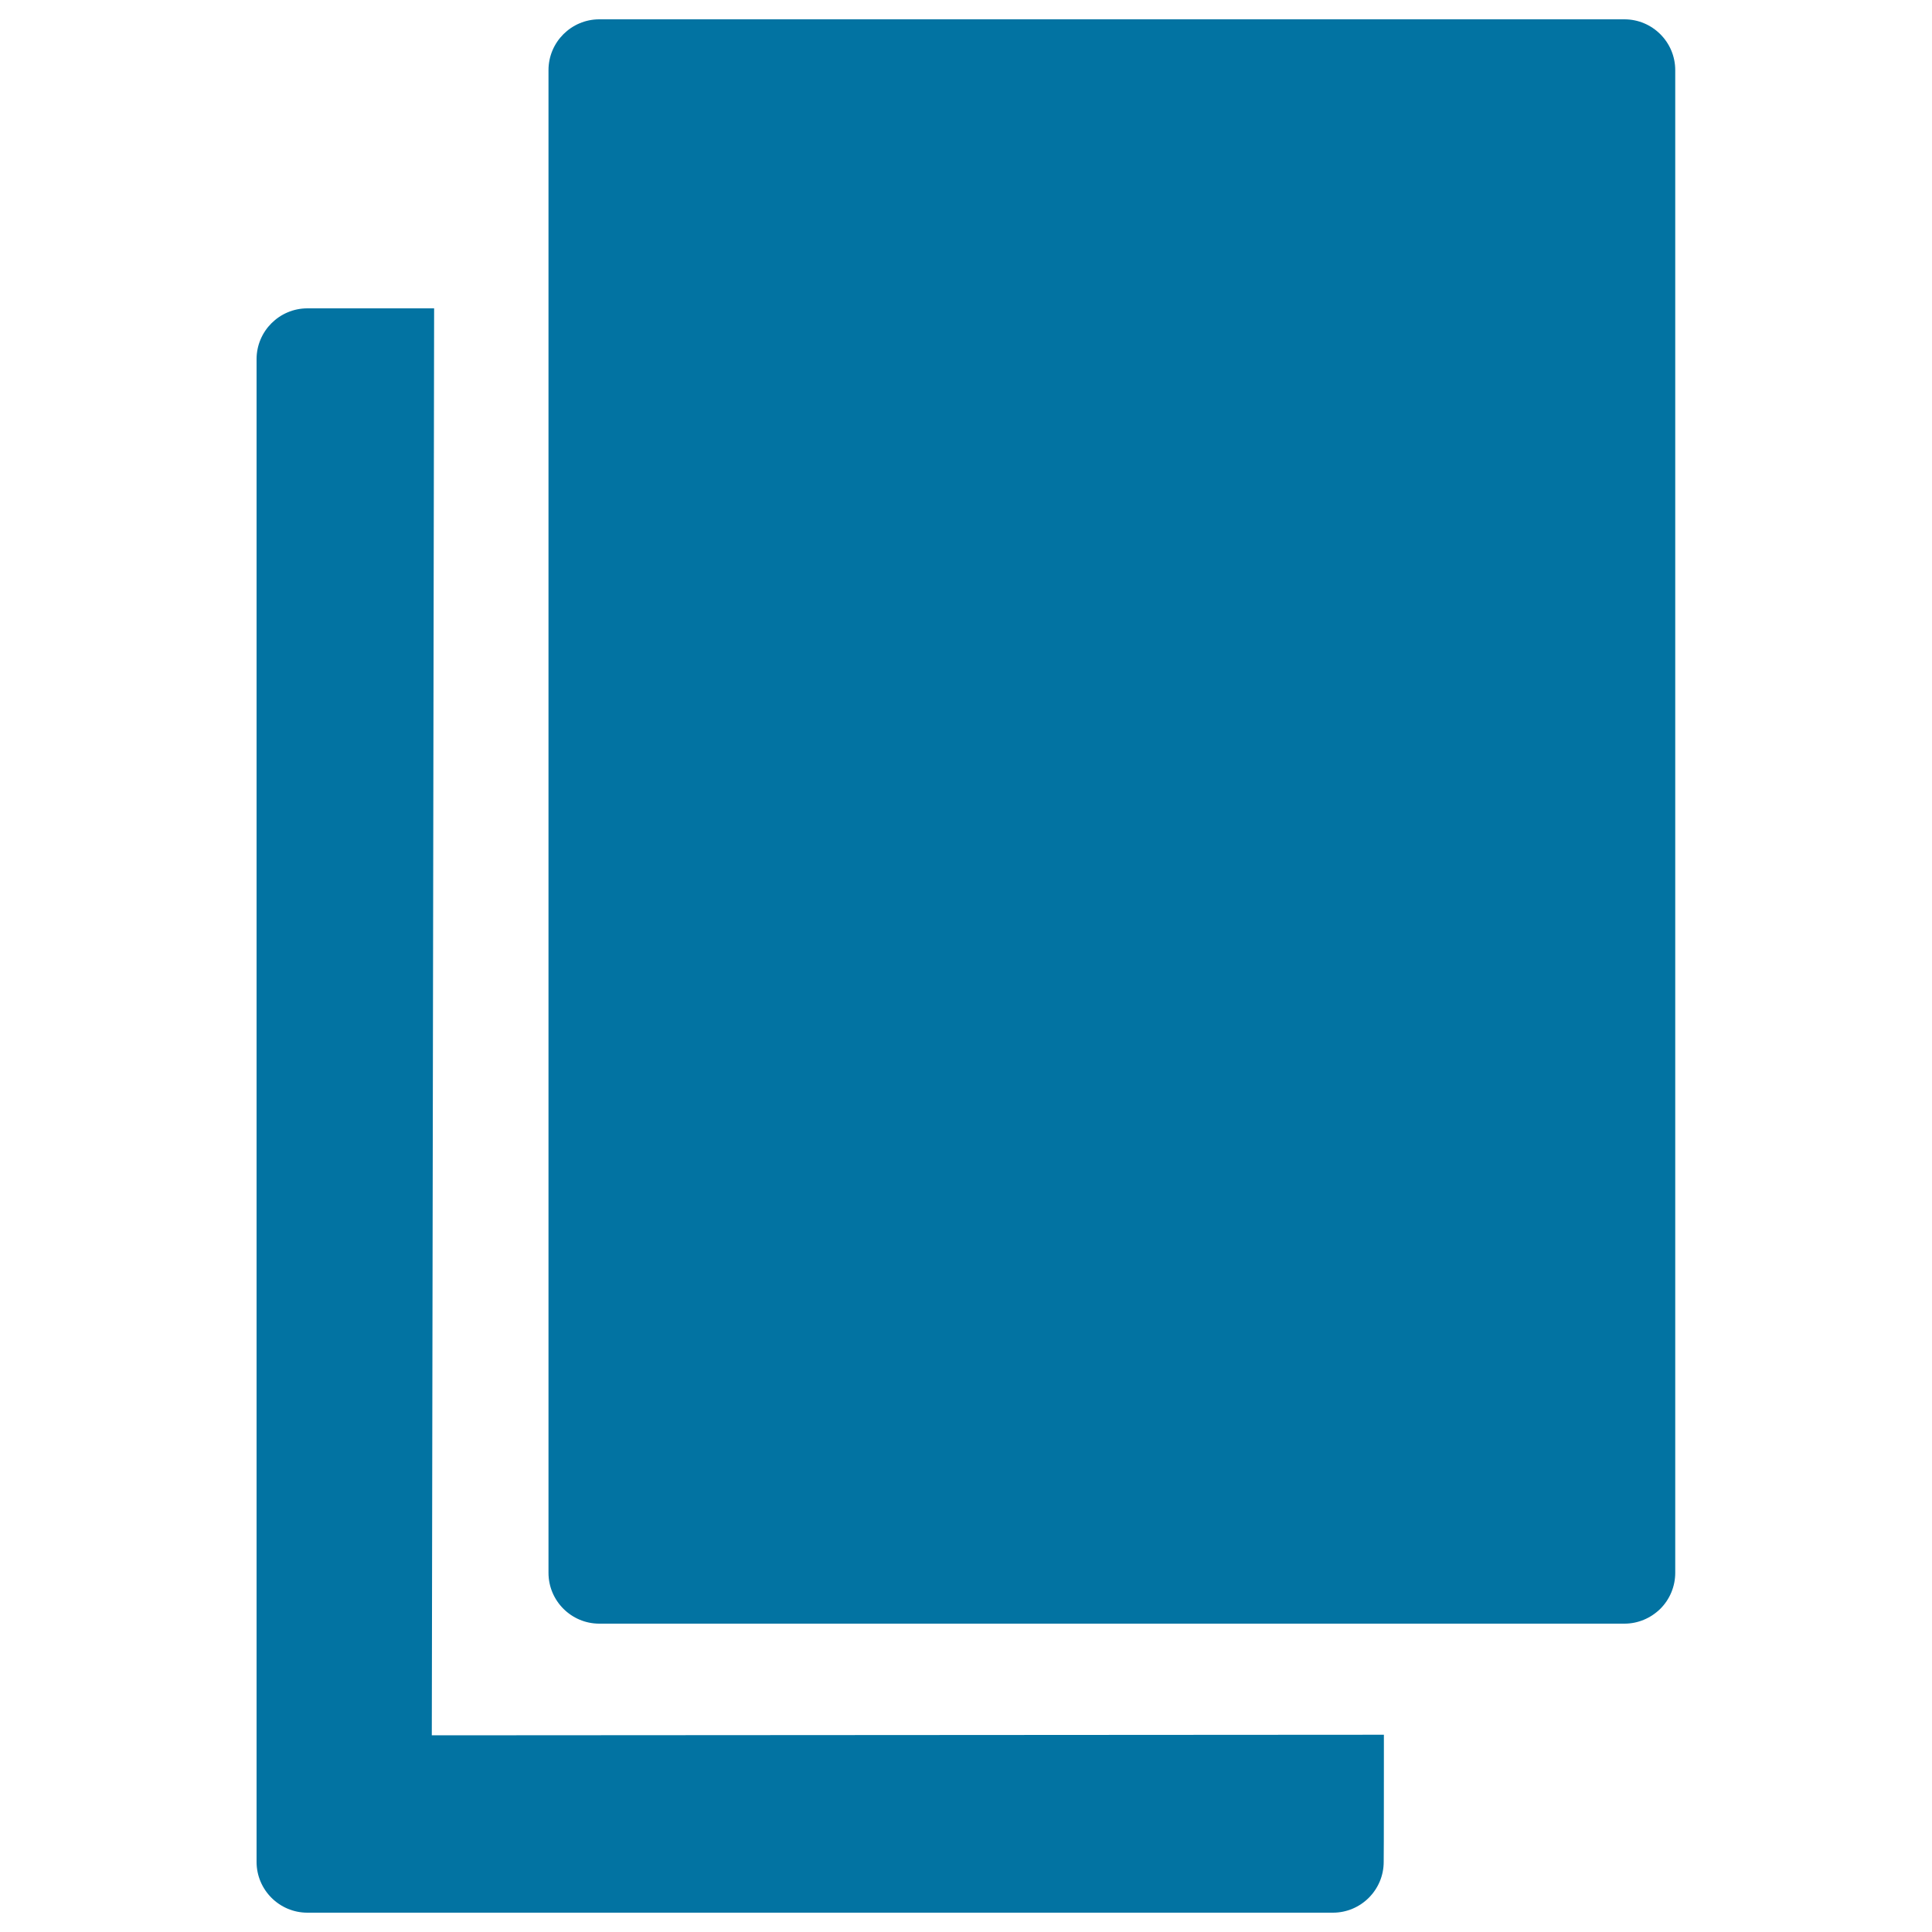 <svg xmlns="http://www.w3.org/2000/svg" viewBox="0 0 1000 1000" style="fill:#0273a2">
<title>Rectangular Paper Sheets Filled Sign SVG icon</title>
<g><g><path d="M716.3,897.9l-492.8,0.3l1.2-738.6h-65.6c-14.5,0-26.3,11.8-26.3,26.3v777.8c0,14.5,11.8,26.3,26.3,26.3h530.6c0.1,0,0.2,0,0.2,0c14.5,0,26.3-11.8,26.3-26.3C716.3,962.6,716.3,897.9,716.3,897.9z"/><path d="M867.1,36.3c0-14.5-11.8-26.3-26.3-26.3H310.2c-14.5,0-26.3,11.8-26.3,26.3v777.8c0,14.5,11.8,26.3,26.3,26.3h530.6c7,0,13.6-2.8,18.6-7.7c4.9-4.9,7.7-11.6,7.7-18.6L867.1,36.3z"/></g></g>
</svg>